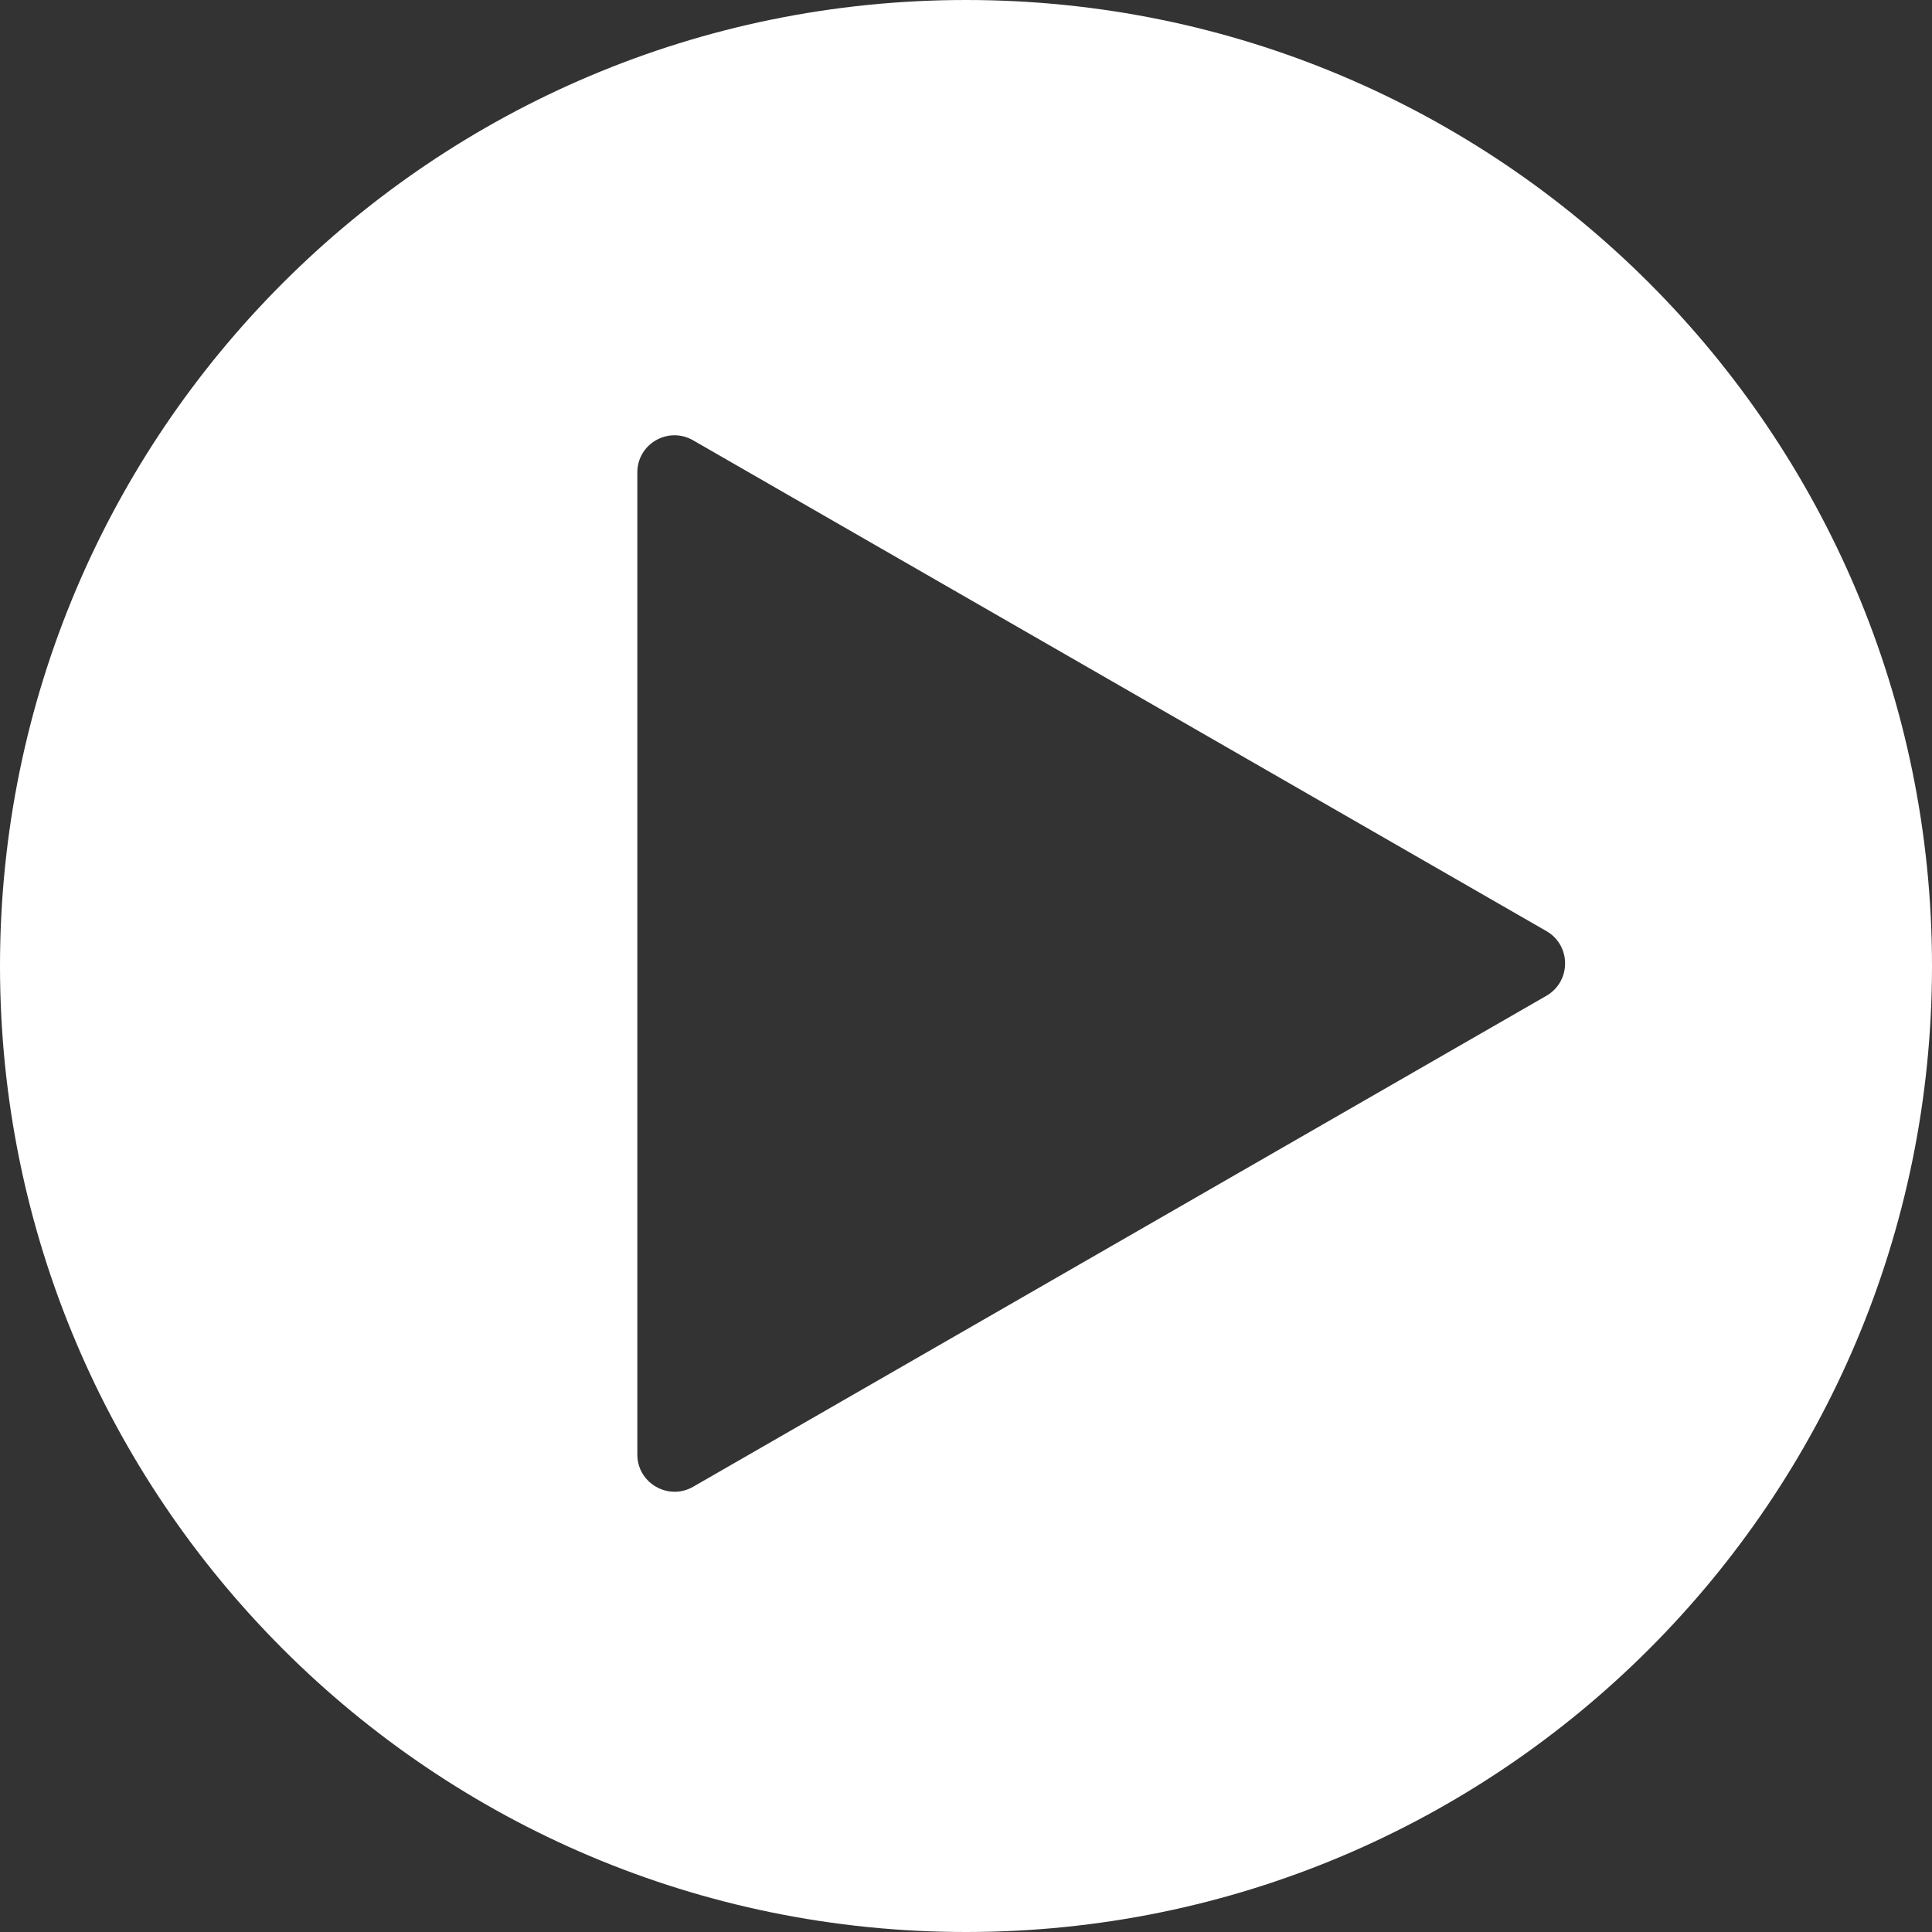 <svg xmlns="http://www.w3.org/2000/svg" xml:space="preserve" viewBox="0 0 512 512"><rect x="0" y="0" width="512" height="512" fill="#333333" stroke="none"/><path d="M256 0C114.6 0 0 114.6 0 256s114.6 256 256 256 256-114.6 256-256S397.4 0 256 0m153.8 263.9L183.7 394c-6.6 3.8-14.8-1-14.8-8.5V125.2c0-7.6 8.2-12.3 14.8-8.5l226.2 130.1c6.5 3.8 6.5 13.3-.1 17.1" style="fill:#fff"/></svg>